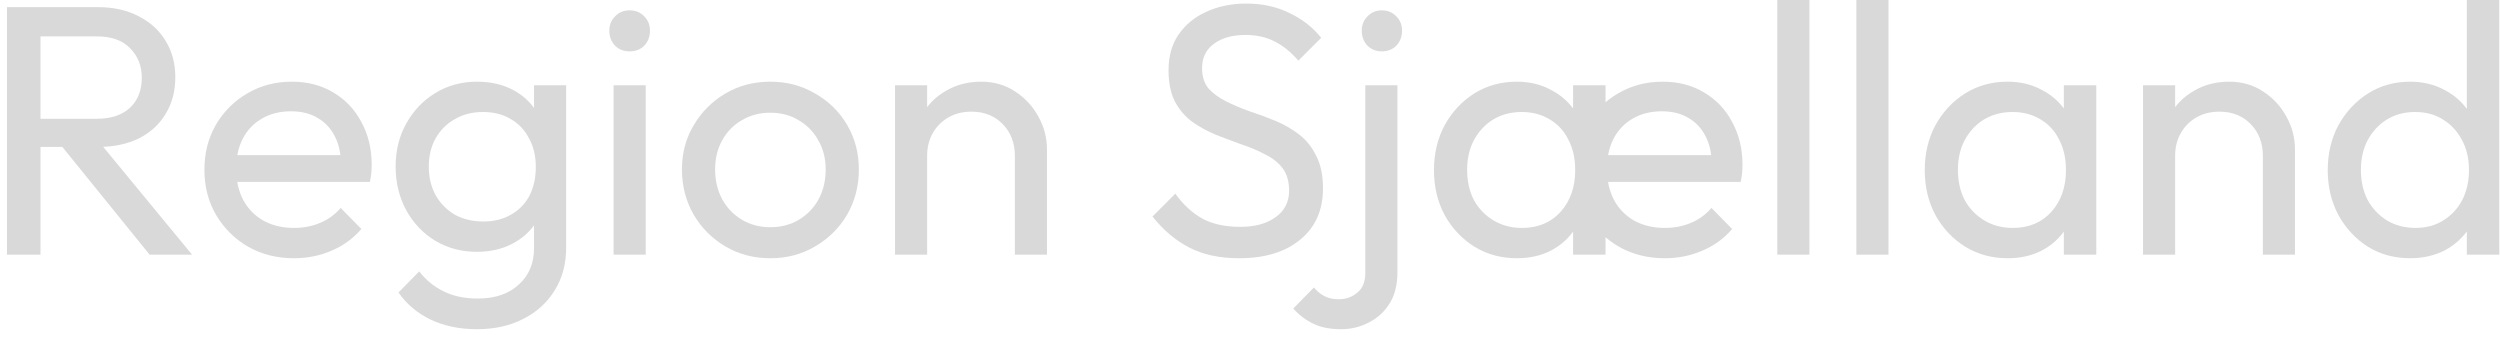 <svg xmlns="http://www.w3.org/2000/svg" width="190" height="26" viewBox="0 0 190 26" fill="none"><g id="Region Sj&#xC3;&#xA6;lland"><path id="Vector" d="M183.169 19.625C181.977 19.625 180.911 19.336 179.971 18.758C179.031 18.162 178.281 17.358 177.721 16.346C177.179 15.334 176.908 14.195 176.908 12.93C176.908 11.665 177.179 10.527 177.721 9.515C178.281 8.503 179.031 7.698 179.971 7.102C180.911 6.506 181.977 6.208 183.169 6.208C184.127 6.208 184.995 6.415 185.772 6.831C186.549 7.229 187.172 7.789 187.642 8.512C188.13 9.216 188.401 10.039 188.455 10.978V14.855C188.401 15.776 188.139 16.599 187.669 17.321C187.199 18.044 186.576 18.613 185.799 19.029C185.022 19.427 184.145 19.625 183.169 19.625ZM183.576 17.321C184.389 17.321 185.094 17.132 185.69 16.752C186.305 16.373 186.784 15.858 187.127 15.207C187.47 14.538 187.642 13.779 187.642 12.93C187.642 12.045 187.461 11.277 187.1 10.626C186.757 9.975 186.278 9.46 185.663 9.081C185.067 8.701 184.362 8.512 183.549 8.512C182.736 8.512 182.022 8.701 181.408 9.081C180.793 9.46 180.305 9.984 179.944 10.653C179.6 11.304 179.429 12.054 179.429 12.903C179.429 13.77 179.6 14.538 179.944 15.207C180.305 15.858 180.793 16.373 181.408 16.752C182.04 17.132 182.763 17.321 183.576 17.321ZM189.946 19.354H187.48V15.885L187.94 12.74L187.48 9.623V0H189.946V19.354Z" fill="#D9D9D9"></path><path id="Vector_2" d="M171.978 19.355V11.846C171.978 10.87 171.671 10.066 171.057 9.433C170.442 8.801 169.647 8.485 168.671 8.485C168.021 8.485 167.442 8.629 166.936 8.918C166.43 9.207 166.033 9.605 165.744 10.111C165.455 10.617 165.31 11.195 165.31 11.846L164.307 11.277C164.307 10.301 164.524 9.433 164.958 8.674C165.391 7.915 165.997 7.319 166.774 6.885C167.551 6.434 168.427 6.208 169.403 6.208C170.379 6.208 171.237 6.452 171.978 6.94C172.737 7.427 173.334 8.069 173.767 8.864C174.201 9.641 174.418 10.473 174.418 11.358V19.355H171.978ZM162.87 19.355V6.479H165.31V19.355H162.87Z" fill="#D9D9D9"></path><path id="Vector_3" d="M152.569 19.626C151.394 19.626 150.328 19.337 149.37 18.758C148.412 18.162 147.653 17.358 147.093 16.346C146.551 15.334 146.28 14.195 146.28 12.93C146.28 11.665 146.551 10.527 147.093 9.515C147.653 8.503 148.403 7.699 149.343 7.102C150.301 6.506 151.376 6.208 152.569 6.208C153.545 6.208 154.412 6.415 155.171 6.831C155.948 7.229 156.572 7.789 157.041 8.512C157.511 9.217 157.773 10.039 157.828 10.979V14.855C157.773 15.776 157.511 16.599 157.041 17.322C156.59 18.044 155.975 18.614 155.198 19.029C154.439 19.427 153.563 19.626 152.569 19.626ZM152.975 17.322C154.186 17.322 155.162 16.915 155.903 16.102C156.644 15.27 157.014 14.213 157.014 12.93C157.014 12.045 156.843 11.277 156.499 10.626C156.174 9.957 155.704 9.442 155.09 9.081C154.475 8.701 153.761 8.512 152.948 8.512C152.135 8.512 151.412 8.701 150.78 9.081C150.165 9.46 149.677 9.985 149.316 10.653C148.973 11.304 148.801 12.054 148.801 12.903C148.801 13.771 148.973 14.539 149.316 15.207C149.677 15.858 150.174 16.373 150.807 16.752C151.439 17.132 152.162 17.322 152.975 17.322ZM156.852 19.355V15.885L157.313 12.74L156.852 9.623V6.479H159.318V19.355H156.852Z" fill="#D9D9D9"></path><path id="Vector_4" d="M141.084 19.354V0H143.524V19.354H141.084Z" fill="#D9D9D9"></path><path id="Vector_5" d="M135.075 19.354V0H137.515V19.354H135.075Z" fill="#D9D9D9"></path><path id="Vector_6" d="M126.52 19.626C125.236 19.626 124.08 19.337 123.05 18.758C122.02 18.162 121.207 17.358 120.61 16.346C120.014 15.334 119.716 14.186 119.716 12.903C119.716 11.638 120.005 10.5 120.583 9.488C121.179 8.476 121.975 7.68 122.969 7.102C123.981 6.506 125.11 6.208 126.357 6.208C127.55 6.208 128.598 6.479 129.501 7.021C130.423 7.563 131.137 8.313 131.643 9.271C132.167 10.229 132.429 11.313 132.429 12.524C132.429 12.704 132.42 12.903 132.402 13.12C132.384 13.319 132.348 13.554 132.293 13.825H121.423V11.792H130.992L130.098 12.578C130.098 11.71 129.944 10.979 129.637 10.382C129.33 9.768 128.896 9.298 128.336 8.973C127.775 8.629 127.098 8.458 126.303 8.458C125.471 8.458 124.739 8.638 124.107 9C123.475 9.361 122.987 9.867 122.643 10.518C122.3 11.168 122.128 11.936 122.128 12.822C122.128 13.725 122.309 14.521 122.67 15.207C123.032 15.876 123.547 16.4 124.215 16.779C124.884 17.141 125.652 17.322 126.52 17.322C127.242 17.322 127.902 17.195 128.498 16.942C129.113 16.689 129.637 16.309 130.071 15.803L131.643 17.403C131.028 18.126 130.269 18.677 129.366 19.056C128.48 19.436 127.532 19.626 126.52 19.626ZM115.27 19.626C114.095 19.626 113.029 19.337 112.071 18.758C111.114 18.162 110.355 17.358 109.794 16.346C109.252 15.334 108.981 14.195 108.981 12.93C108.981 11.665 109.252 10.527 109.794 9.515C110.355 8.503 111.105 7.699 112.044 7.102C113.002 6.506 114.077 6.208 115.27 6.208C116.246 6.208 117.113 6.415 117.872 6.831C118.649 7.229 119.273 7.789 119.743 8.512C120.213 9.217 120.475 10.039 120.529 10.979V14.855C120.475 15.776 120.213 16.599 119.743 17.322C119.291 18.044 118.677 18.614 117.899 19.029C117.14 19.427 116.264 19.626 115.27 19.626ZM115.677 17.322C116.887 17.322 117.863 16.915 118.604 16.102C119.345 15.27 119.716 14.213 119.716 12.93C119.716 12.045 119.544 11.277 119.201 10.626C118.875 9.957 118.405 9.442 117.791 9.081C117.177 8.701 116.463 8.512 115.65 8.512C114.836 8.512 114.114 8.701 113.481 9.081C112.867 9.46 112.379 9.985 112.017 10.653C111.674 11.304 111.502 12.054 111.502 12.903C111.502 13.771 111.674 14.539 112.017 15.207C112.379 15.858 112.876 16.373 113.508 16.752C114.141 17.132 114.863 17.322 115.677 17.322ZM119.553 19.355V15.885L120.014 12.74L119.553 9.623V6.479H122.02V19.355H119.553Z" fill="#D9D9D9"></path><path id="Vector_7" d="M101.921 25.02C101.089 25.02 100.394 24.884 99.834 24.613C99.255 24.342 98.74 23.954 98.288 23.448L99.861 21.848C100.114 22.156 100.394 22.381 100.701 22.526C100.99 22.671 101.342 22.743 101.758 22.743C102.3 22.743 102.77 22.571 103.168 22.228C103.565 21.903 103.764 21.406 103.764 20.737V6.479H106.204V20.71C106.204 21.65 106.005 22.436 105.607 23.068C105.21 23.701 104.686 24.18 104.035 24.505C103.385 24.848 102.68 25.02 101.921 25.02ZM105.011 3.904C104.577 3.904 104.216 3.759 103.927 3.47C103.638 3.163 103.493 2.783 103.493 2.331C103.493 1.898 103.638 1.536 103.927 1.247C104.216 0.94 104.577 0.786 105.011 0.786C105.463 0.786 105.833 0.94 106.122 1.247C106.411 1.536 106.556 1.898 106.556 2.331C106.556 2.783 106.411 3.163 106.122 3.47C105.833 3.759 105.463 3.904 105.011 3.904Z" fill="#D9D9D9"></path><path id="Vector_8" d="M94.177 19.626C92.695 19.626 91.43 19.355 90.382 18.812C89.334 18.27 88.403 17.484 87.59 16.454L89.325 14.719C89.921 15.551 90.608 16.183 91.385 16.617C92.162 17.032 93.12 17.24 94.258 17.24C95.378 17.24 96.273 16.996 96.942 16.508C97.628 16.02 97.972 15.352 97.972 14.502C97.972 13.798 97.809 13.228 97.484 12.795C97.158 12.361 96.716 12.009 96.155 11.738C95.613 11.448 95.017 11.195 94.366 10.979C93.716 10.744 93.065 10.5 92.415 10.247C91.764 9.976 91.168 9.65 90.626 9.271C90.084 8.873 89.641 8.358 89.297 7.726C88.972 7.093 88.809 6.298 88.809 5.34C88.809 4.274 89.062 3.37 89.568 2.63C90.093 1.871 90.797 1.292 91.683 0.895C92.586 0.479 93.598 0.271 94.719 0.271C95.948 0.271 97.05 0.515 98.026 1.003C99.002 1.473 99.797 2.096 100.411 2.874L98.676 4.608C98.116 3.958 97.511 3.47 96.86 3.145C96.228 2.819 95.496 2.657 94.665 2.657C93.653 2.657 92.848 2.883 92.252 3.334C91.656 3.768 91.358 4.382 91.358 5.178C91.358 5.81 91.52 6.325 91.845 6.723C92.189 7.102 92.632 7.428 93.174 7.699C93.716 7.97 94.312 8.223 94.963 8.458C95.631 8.674 96.291 8.918 96.942 9.189C97.592 9.461 98.189 9.804 98.731 10.22C99.273 10.635 99.707 11.177 100.032 11.846C100.375 12.496 100.547 13.319 100.547 14.313C100.547 15.975 99.969 17.276 98.812 18.216C97.673 19.156 96.128 19.626 94.177 19.626Z" fill="#D9D9D9"></path><path id="Vector_9" d="M77.13 19.355V11.846C77.13 10.87 76.823 10.066 76.209 9.433C75.594 8.801 74.799 8.485 73.823 8.485C73.172 8.485 72.594 8.629 72.088 8.918C71.582 9.207 71.185 9.605 70.895 10.111C70.606 10.617 70.462 11.195 70.462 11.846L69.459 11.277C69.459 10.301 69.676 9.433 70.109 8.674C70.543 7.915 71.148 7.319 71.925 6.885C72.703 6.434 73.579 6.208 74.555 6.208C75.531 6.208 76.389 6.452 77.13 6.94C77.889 7.427 78.485 8.069 78.919 8.864C79.353 9.641 79.57 10.473 79.57 11.358V19.355H77.13ZM68.022 19.355V6.479H70.462V19.355H68.022Z" fill="#D9D9D9"></path><path id="Vector_10" d="M58.551 19.626C57.286 19.626 56.147 19.328 55.135 18.731C54.123 18.135 53.319 17.331 52.723 16.319C52.126 15.289 51.828 14.141 51.828 12.876C51.828 11.629 52.126 10.509 52.723 9.515C53.319 8.503 54.123 7.699 55.135 7.102C56.147 6.506 57.286 6.208 58.551 6.208C59.798 6.208 60.927 6.506 61.939 7.102C62.969 7.68 63.782 8.476 64.379 9.488C64.975 10.5 65.273 11.629 65.273 12.876C65.273 14.141 64.975 15.289 64.379 16.319C63.782 17.331 62.969 18.135 61.939 18.731C60.927 19.328 59.798 19.626 58.551 19.626ZM58.551 17.267C59.364 17.267 60.087 17.078 60.719 16.698C61.352 16.319 61.849 15.803 62.21 15.153C62.572 14.484 62.752 13.725 62.752 12.876C62.752 12.045 62.563 11.304 62.183 10.653C61.822 10.003 61.325 9.497 60.692 9.135C60.078 8.756 59.364 8.566 58.551 8.566C57.737 8.566 57.015 8.756 56.382 9.135C55.75 9.497 55.253 10.003 54.891 10.653C54.53 11.304 54.349 12.045 54.349 12.876C54.349 13.725 54.53 14.484 54.891 15.153C55.253 15.803 55.75 16.319 56.382 16.698C57.015 17.078 57.737 17.267 58.551 17.267Z" fill="#D9D9D9"></path><path id="Vector_11" d="M46.633 19.355V6.479H49.073V19.355H46.633ZM47.853 3.904C47.402 3.904 47.031 3.759 46.742 3.47C46.453 3.163 46.308 2.783 46.308 2.331C46.308 1.898 46.453 1.536 46.742 1.247C47.031 0.94 47.402 0.786 47.853 0.786C48.305 0.786 48.676 0.94 48.965 1.247C49.254 1.536 49.398 1.898 49.398 2.331C49.398 2.783 49.254 3.163 48.965 3.47C48.676 3.759 48.305 3.904 47.853 3.904Z" fill="#D9D9D9"></path><path id="Vector_12" d="M36.249 25.02C34.93 25.02 33.755 24.776 32.725 24.288C31.713 23.8 30.9 23.113 30.285 22.228L31.858 20.629C32.382 21.297 33.005 21.803 33.728 22.147C34.451 22.508 35.309 22.689 36.303 22.689C37.622 22.689 38.661 22.336 39.42 21.632C40.197 20.945 40.586 20.014 40.586 18.84V15.641L41.02 12.74L40.586 9.867V6.479H43.026V18.84C43.026 20.068 42.736 21.144 42.158 22.065C41.598 22.987 40.803 23.71 39.773 24.234C38.761 24.758 37.586 25.02 36.249 25.02ZM36.249 19.138C35.074 19.138 34.017 18.858 33.077 18.297C32.156 17.737 31.424 16.969 30.882 15.993C30.34 14.999 30.068 13.888 30.068 12.659C30.068 11.43 30.34 10.337 30.882 9.379C31.424 8.403 32.156 7.635 33.077 7.075C34.017 6.497 35.074 6.208 36.249 6.208C37.261 6.208 38.155 6.406 38.932 6.804C39.709 7.202 40.324 7.762 40.776 8.485C41.246 9.189 41.499 10.021 41.535 10.979V14.394C41.48 15.334 41.218 16.165 40.749 16.888C40.297 17.593 39.682 18.144 38.905 18.541C38.128 18.939 37.243 19.138 36.249 19.138ZM36.737 16.834C37.532 16.834 38.228 16.662 38.824 16.319C39.438 15.975 39.908 15.496 40.234 14.882C40.559 14.249 40.721 13.518 40.721 12.686C40.721 11.855 40.55 11.132 40.206 10.518C39.881 9.885 39.42 9.397 38.824 9.054C38.228 8.692 37.523 8.512 36.71 8.512C35.896 8.512 35.183 8.692 34.568 9.054C33.954 9.397 33.466 9.885 33.104 10.518C32.761 11.132 32.589 11.846 32.589 12.659C32.589 13.472 32.761 14.195 33.104 14.828C33.466 15.46 33.954 15.957 34.568 16.319C35.201 16.662 35.924 16.834 36.737 16.834Z" fill="#D9D9D9"></path><path id="Vector_13" d="M22.339 19.626C21.056 19.626 19.9 19.337 18.87 18.758C17.84 18.162 17.026 17.358 16.43 16.346C15.834 15.334 15.535 14.186 15.535 12.903C15.535 11.638 15.825 10.5 16.403 9.488C16.999 8.476 17.794 7.68 18.788 7.102C19.8 6.506 20.93 6.208 22.177 6.208C23.369 6.208 24.418 6.479 25.321 7.021C26.243 7.563 26.957 8.313 27.463 9.271C27.987 10.229 28.249 11.313 28.249 12.524C28.249 12.704 28.24 12.903 28.222 13.12C28.203 13.319 28.167 13.554 28.113 13.825H17.243V11.792H26.812L25.918 12.578C25.918 11.71 25.764 10.979 25.457 10.382C25.149 9.768 24.716 9.298 24.155 8.973C23.595 8.629 22.918 8.458 22.122 8.458C21.291 8.458 20.559 8.638 19.927 9C19.294 9.361 18.806 9.867 18.463 10.518C18.12 11.168 17.948 11.936 17.948 12.822C17.948 13.725 18.129 14.521 18.49 15.207C18.852 15.876 19.367 16.4 20.035 16.779C20.704 17.141 21.472 17.322 22.339 17.322C23.062 17.322 23.722 17.195 24.318 16.942C24.933 16.689 25.457 16.309 25.89 15.803L27.463 17.403C26.848 18.126 26.089 18.677 25.186 19.056C24.3 19.436 23.351 19.626 22.339 19.626Z" fill="#D9D9D9"></path><path id="Vector_14" d="M2.237 11.168V9.027H7.333C8.436 9.027 9.285 8.747 9.881 8.186C10.478 7.626 10.776 6.867 10.776 5.909C10.776 5.006 10.478 4.256 9.881 3.66C9.303 3.063 8.463 2.765 7.36 2.765H2.237V0.542H7.442C8.634 0.542 9.673 0.777 10.559 1.247C11.444 1.699 12.122 2.322 12.592 3.117C13.08 3.913 13.324 4.825 13.324 5.855C13.324 6.921 13.08 7.852 12.592 8.647C12.122 9.442 11.444 10.066 10.559 10.518C9.673 10.951 8.634 11.168 7.442 11.168H2.237ZM0.529 19.355V0.542H3.077V19.355H0.529ZM11.372 19.355L4.541 10.924L6.954 10.084L14.598 19.355H11.372Z" fill="#D9D9D9"></path></g></svg>